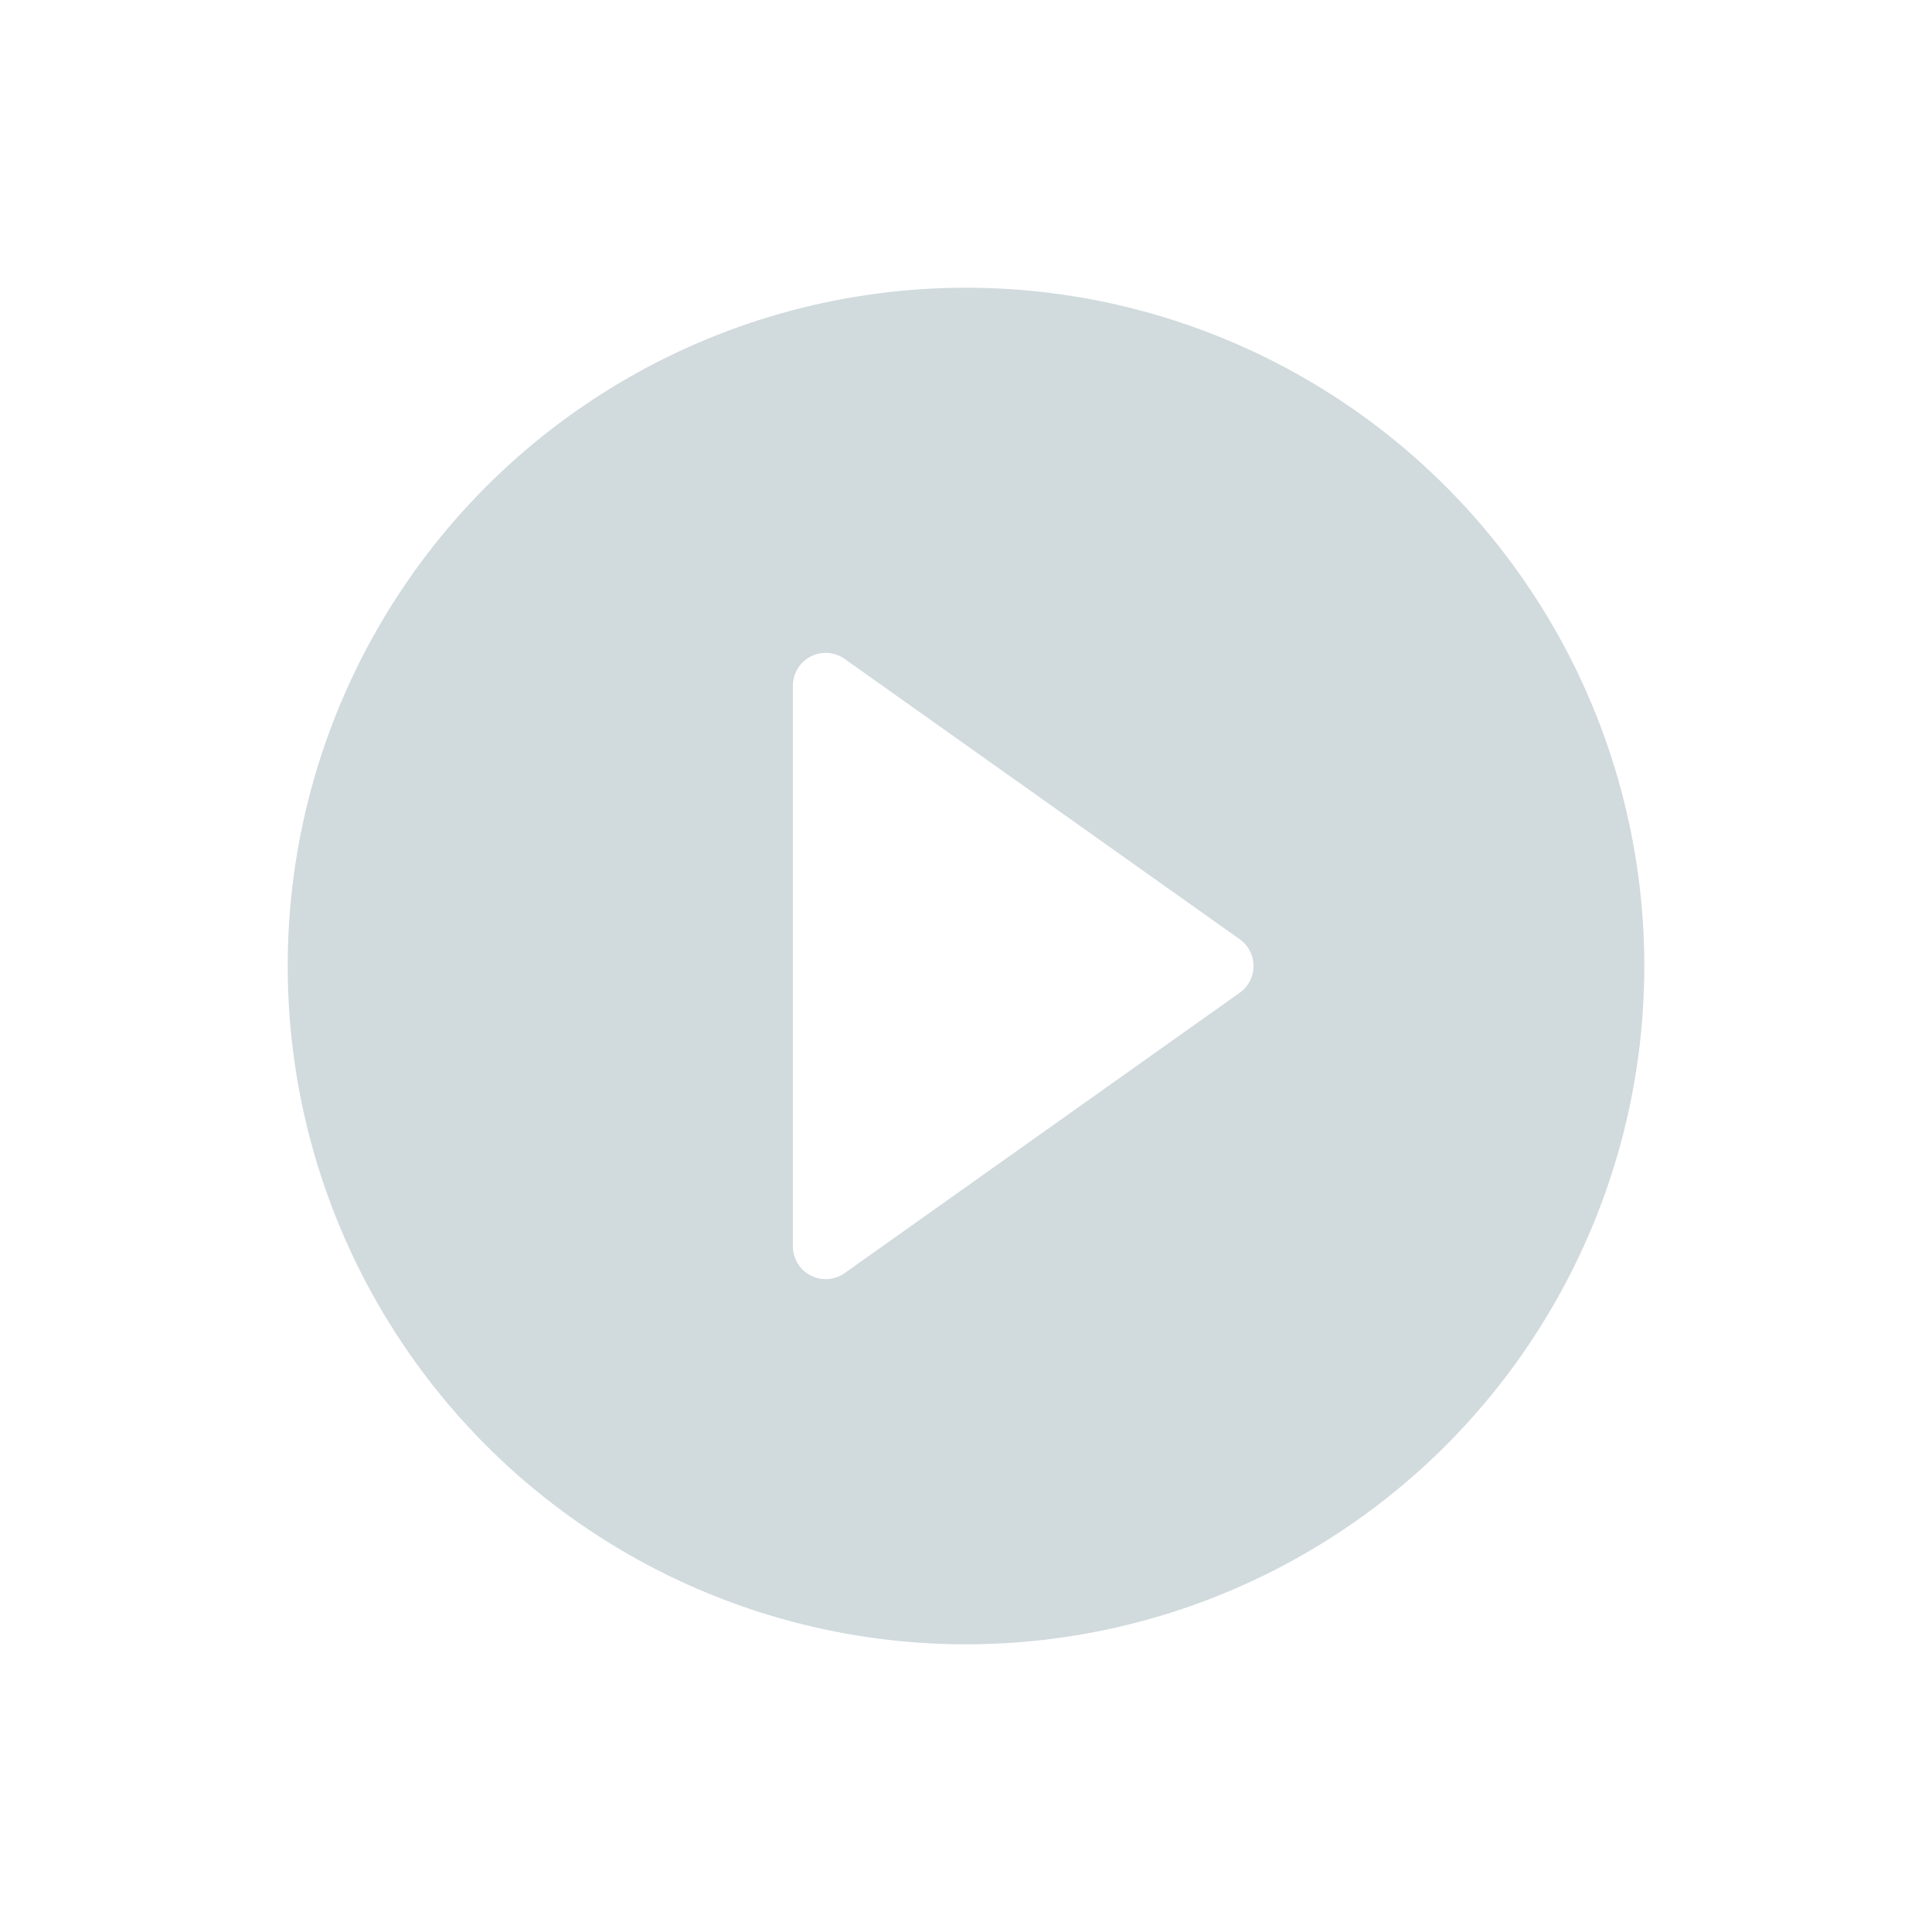 <svg xmlns="http://www.w3.org/2000/svg" xmlns:xlink="http://www.w3.org/1999/xlink" width="80.579" height="80.579" viewBox="0 0 80.579 80.579"><defs><filter id="a" x="0" y="0" width="80.579" height="80.579" filterUnits="userSpaceOnUse"><feOffset input="SourceAlpha"/><feGaussianBlur stdDeviation="4" result="b"/><feFlood flood-opacity="0.2"/><feComposite operator="in" in2="b"/><feComposite in="SourceGraphic"/></filter></defs><g transform="translate(12 12)"><g transform="matrix(1, 0, 0, 1, -12, -12)" filter="url(#a)"><circle cx="28.29" cy="28.29" r="28.29" transform="translate(12 12)" fill="#1b4a56" opacity="0.2"/></g><g transform="translate(-5524.541 -560.355)"><path d="M5547.483,576.246l16.474,11.69a.869.869,0,0,1,0,1.417l-16.474,11.691a.869.869,0,0,1-1.372-.709V576.954A.869.869,0,0,1,5547.483,576.246Z" fill="#fff" stroke="#fff" stroke-linecap="round" stroke-linejoin="round" stroke-width="1"/></g></g></svg>